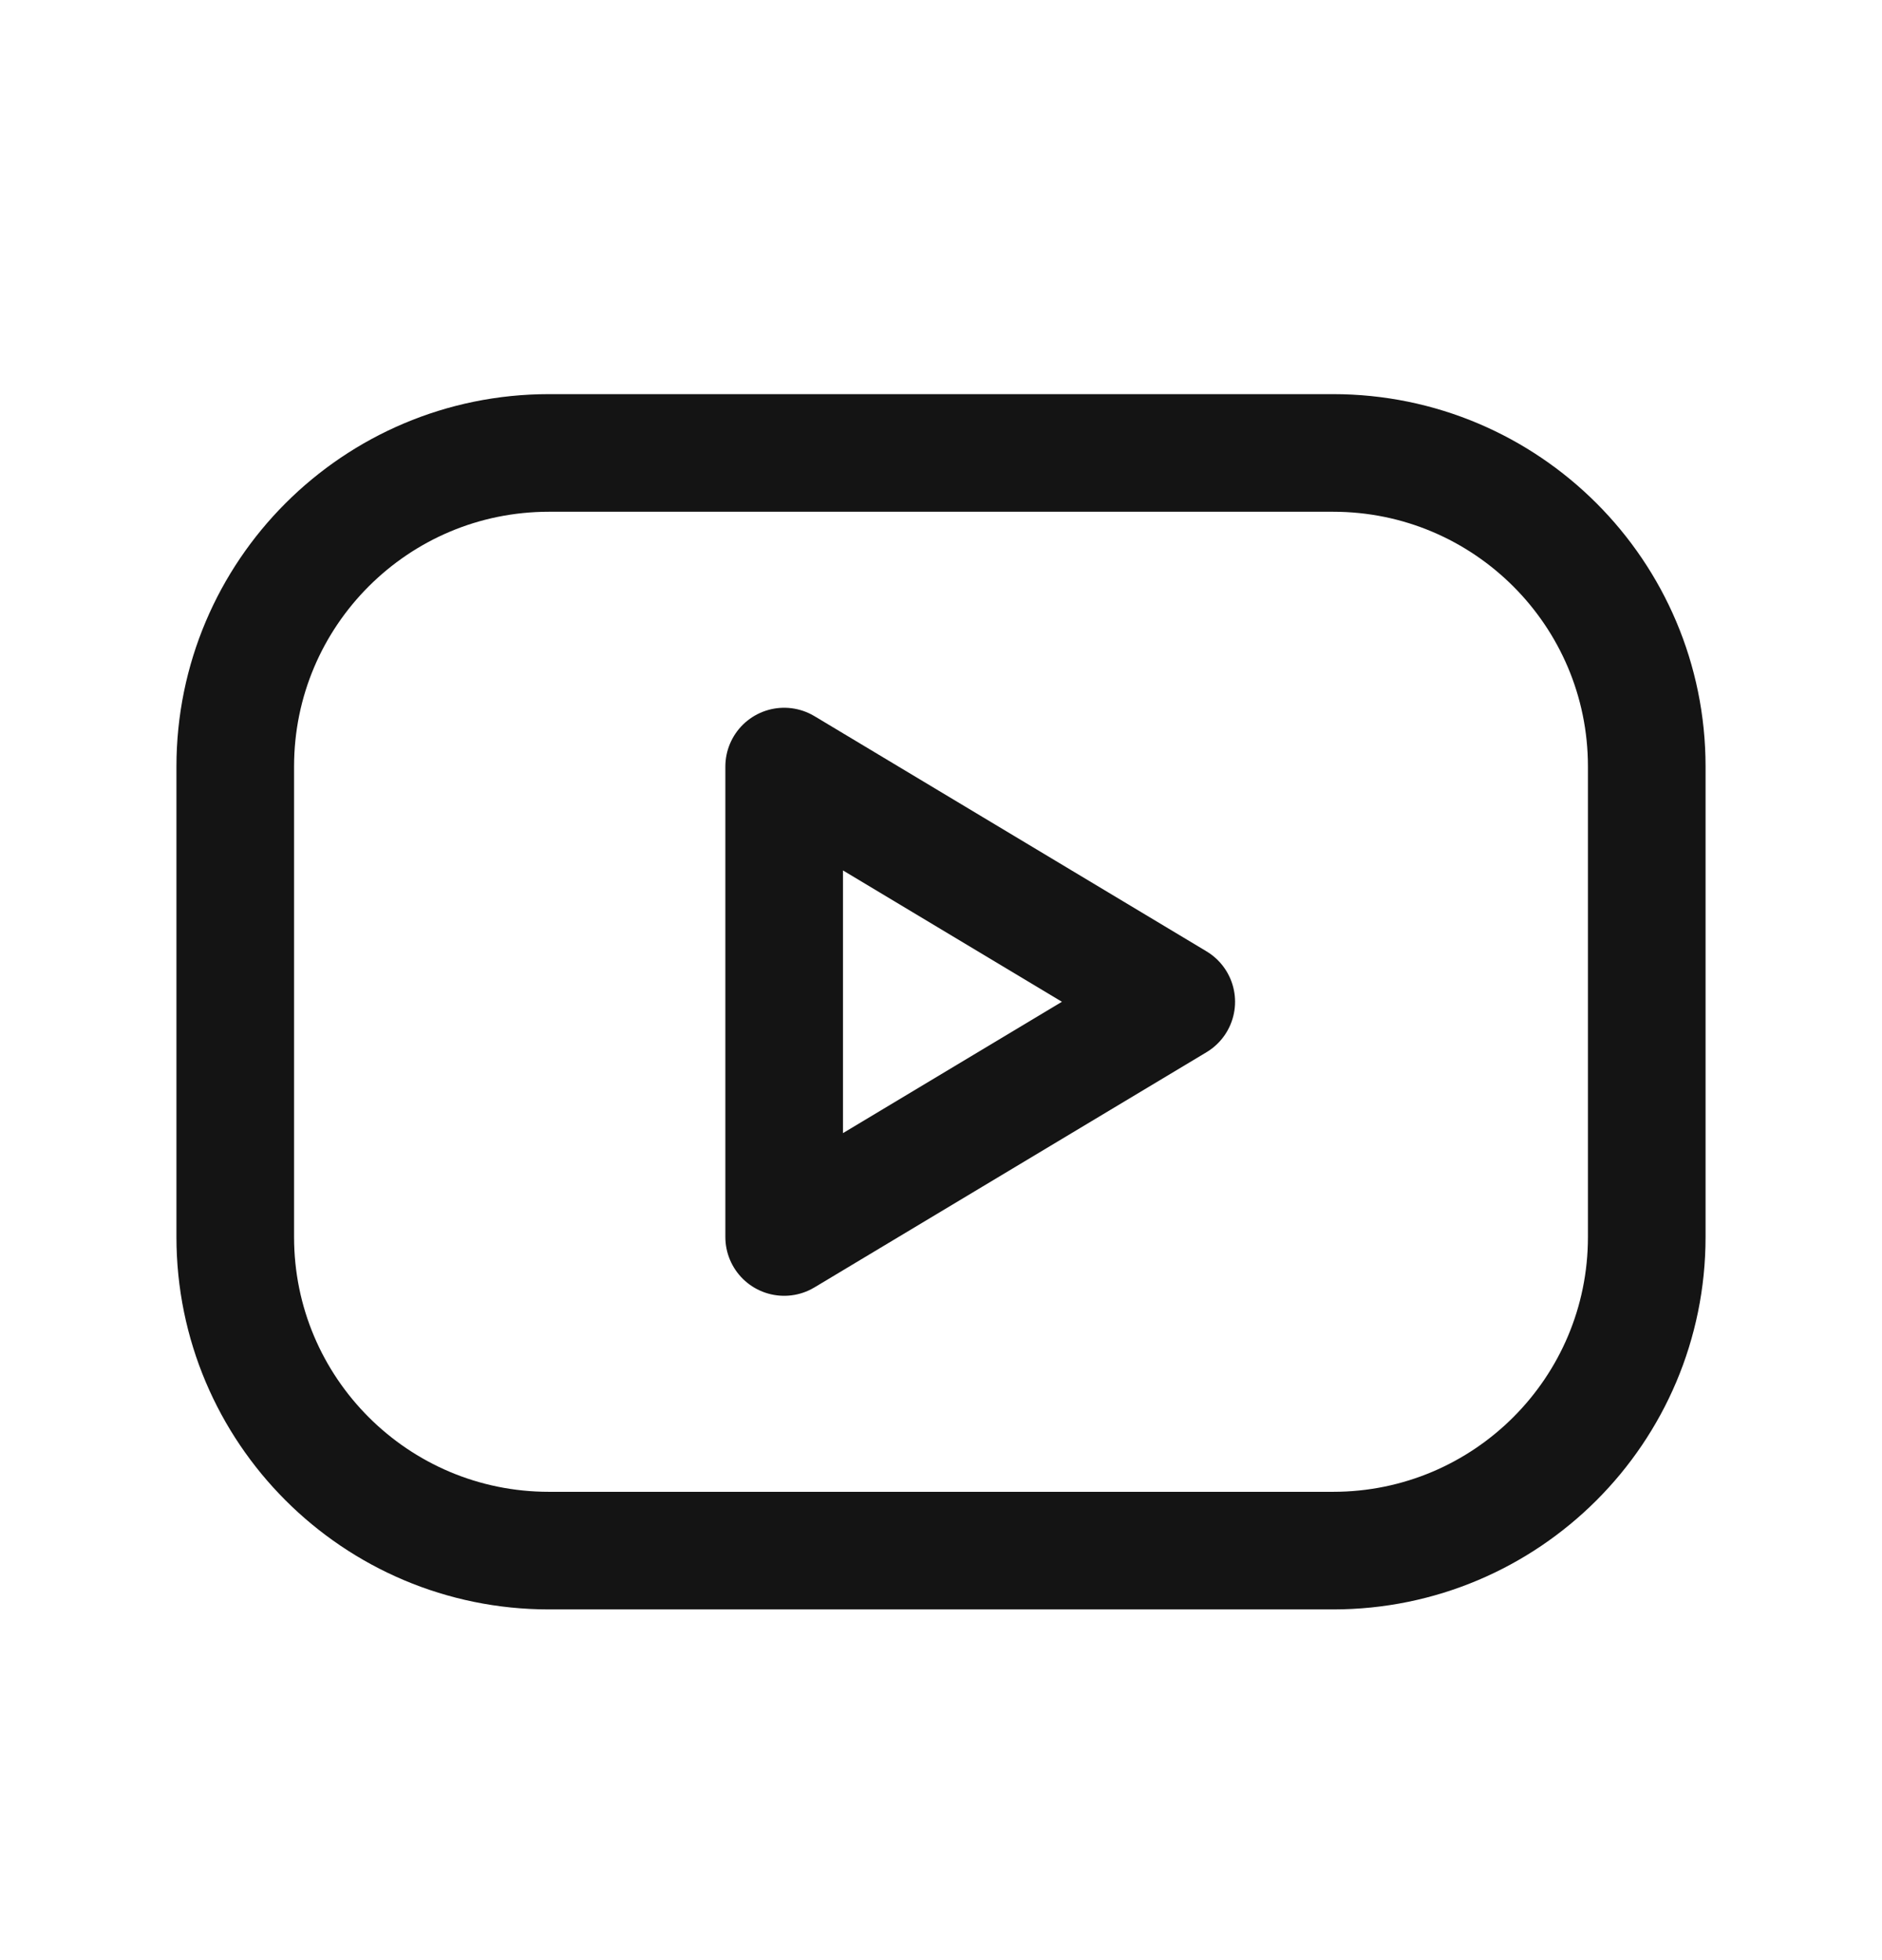<svg width="24" height="25" viewBox="0 0 24 25" fill="none" xmlns="http://www.w3.org/2000/svg">
<g id="Brand-Youtube" clip-path="url(#clip0_232_1884)">
<path id="Vector" d="M17 5.777H7C4.791 5.777 3 7.568 3 9.777V15.777C3 17.987 4.791 19.777 7 19.777H17C19.209 19.777 21 17.987 21 15.777V9.777C21 7.568 19.209 5.777 17 5.777Z" stroke="#141414" stroke-width="1.5" stroke-linecap="round" stroke-linejoin="round"/>
<path id="Vector_2" d="M10 9.777L15 12.777L10 15.777V9.777Z" stroke="#141414" stroke-width="1.5" stroke-linecap="round" stroke-linejoin="round"/>
</g>
<defs>
<clipPath id="clip0_232_1884">
<rect width="24" height="24" fill="white" transform="translate(0 0.777)"/>
</clipPath>
</defs>
</svg>
